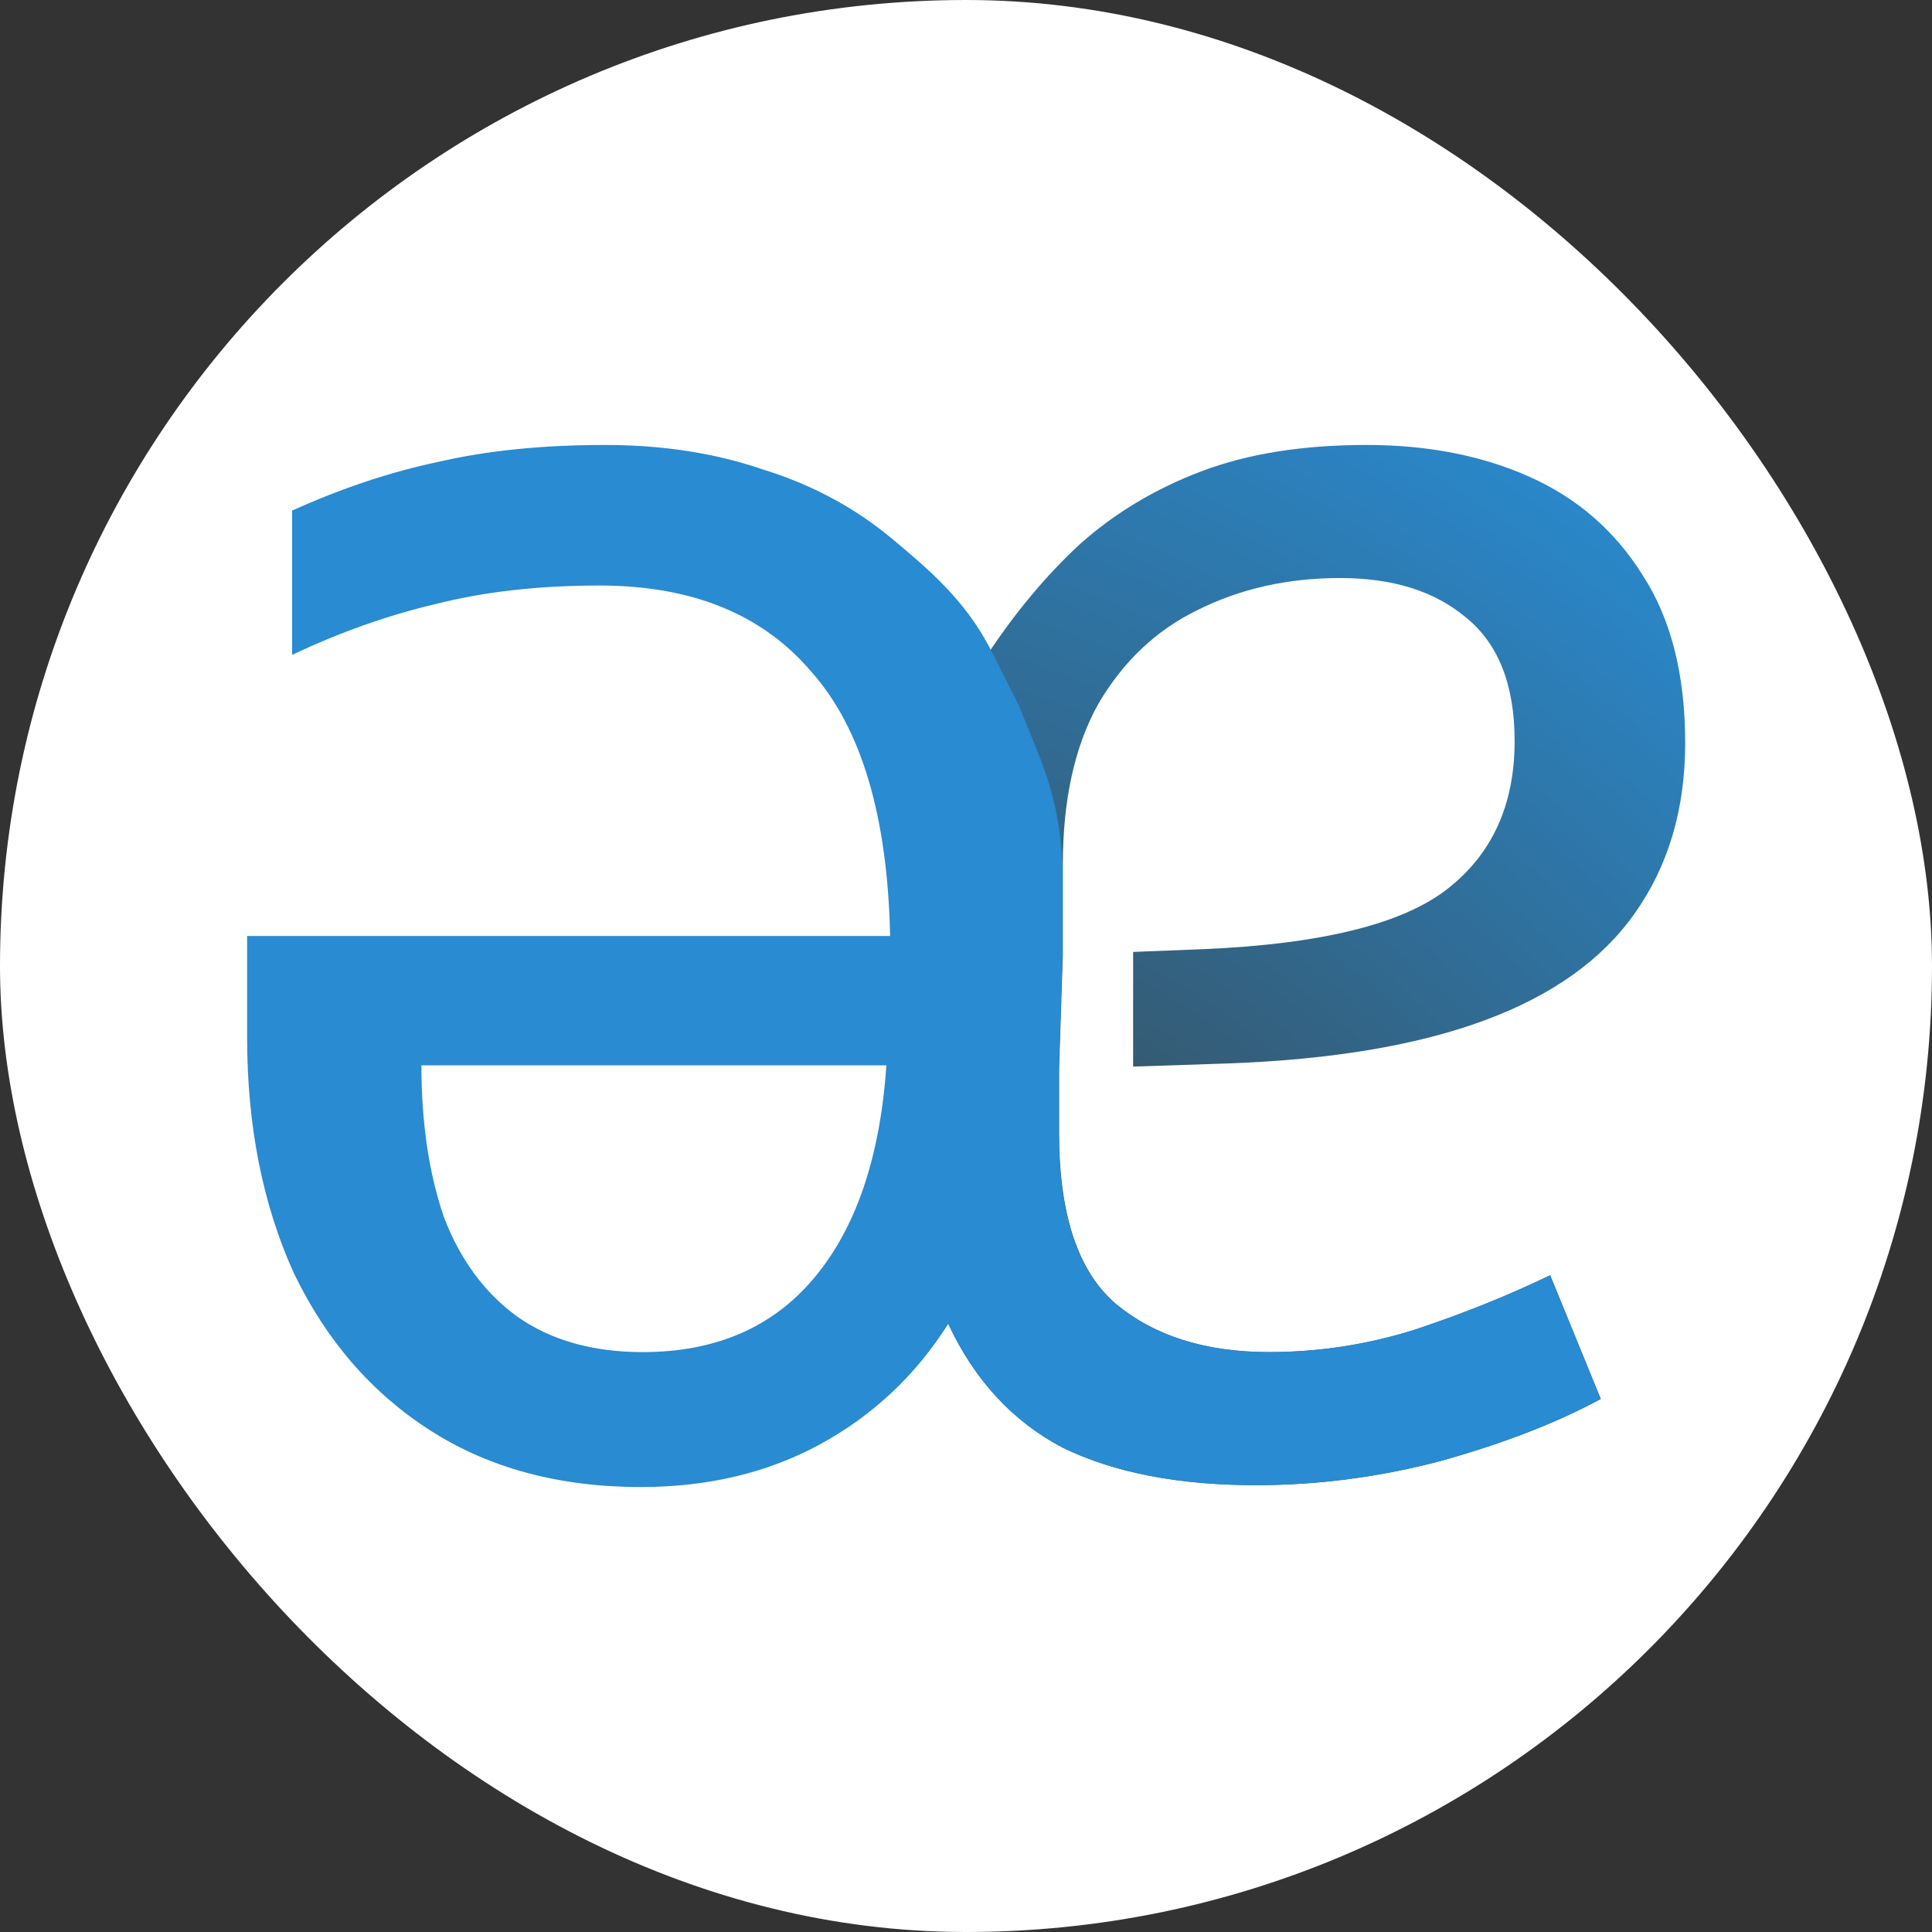 <svg width="32" height="32" viewBox="0 0 32 32" fill="none" xmlns="http://www.w3.org/2000/svg">
<rect x="0" y="0" width="32" height="32" fill="#333333" stroke="none"/>
<rect width="32" height="32" rx="16" fill="white"/>
<path d="M27.074 15.131C27.633 14.344 27.912 13.403 27.912 12.306C27.912 11.168 27.674 10.237 27.198 9.512C26.743 8.788 26.122 8.25 25.335 7.898C24.549 7.546 23.648 7.37 22.634 7.37C21.578 7.37 20.667 7.515 19.901 7.805C19.136 8.095 18.463 8.498 17.883 9.016C17.324 9.533 16.807 10.154 16.331 10.878C15.855 11.602 15.465 13.872 15.398 15.814C15.373 16.553 15.398 16.968 15.398 17.707C15.398 19.356 15.71 21.929 15.71 21.929C16.145 22.86 16.776 23.543 17.604 23.978C18.453 24.392 19.518 24.599 20.802 24.599C21.837 24.599 22.861 24.464 23.876 24.195C24.911 23.905 25.791 23.564 26.515 23.171L25.677 21.122C24.994 21.453 24.248 21.753 23.441 22.022C22.654 22.27 21.847 22.395 21.019 22.395C19.963 22.395 19.115 22.125 18.473 21.588C17.852 21.049 17.542 20.108 17.542 18.763V17.707L17.604 15.814V14.324C17.604 13.248 17.8 12.358 18.194 11.654C18.608 10.95 19.156 10.433 19.84 10.102C20.543 9.75 21.33 9.574 22.199 9.574C23.069 9.574 23.762 9.792 24.279 10.226C24.818 10.661 25.087 11.344 25.087 12.275C25.087 13.33 24.714 14.148 23.969 14.727C23.224 15.307 21.878 15.638 19.933 15.721L18.768 15.767V17.666L20.336 17.614C22.054 17.552 23.472 17.314 24.59 16.9C25.708 16.486 26.536 15.896 27.074 15.131Z" fill="url(#paint0_radial_2493_2054)"/>
<path fill-rule="evenodd" clip-rule="evenodd" d="M17.537 17.707V18.763C17.537 20.108 17.848 21.049 18.468 21.588C19.11 22.125 19.959 22.395 21.015 22.395C21.843 22.395 22.65 22.27 23.436 22.022C24.244 21.753 24.989 21.453 25.672 21.122L26.51 23.171C25.786 23.564 24.906 23.905 23.871 24.195C22.857 24.464 21.832 24.599 20.797 24.599C19.514 24.599 18.448 24.392 17.599 23.978C16.771 23.543 16.14 22.86 15.705 21.929C15.167 22.777 14.463 23.44 13.594 23.916C12.724 24.392 11.731 24.63 10.613 24.63C9.268 24.63 8.108 24.319 7.135 23.698C6.163 23.078 5.407 22.208 4.869 21.091C4.351 19.953 4.093 18.649 4.093 17.18V15.503H14.743C14.701 13.517 14.267 12.058 13.438 11.126C12.631 10.175 11.462 9.698 9.93 9.698C8.916 9.698 8.005 9.802 7.198 10.009C6.411 10.195 5.624 10.475 4.838 10.847V8.457C5.666 8.084 6.473 7.815 7.26 7.65C8.067 7.463 8.988 7.37 10.023 7.37C10.975 7.37 11.845 7.505 12.631 7.774C13.438 8.022 14.153 8.405 14.774 8.922C15.395 9.44 15.975 9.936 16.389 10.722L16.88 11.694C17.241 12.611 17.537 13.139 17.599 14.324V15.814L17.537 17.707ZM7.353 20.16C7.104 19.435 6.98 18.597 6.98 17.645H14.681C14.577 19.177 14.173 20.356 13.47 21.184C12.786 21.991 11.845 22.395 10.644 22.395C9.816 22.395 9.123 22.198 8.564 21.805C8.026 21.412 7.622 20.863 7.353 20.16Z" fill="#298BD1"/>
<defs>
<radialGradient id="paint0_radial_2493_2054" cx="0" cy="0" r="1" gradientUnits="userSpaceOnUse" gradientTransform="translate(17.392 21.518) rotate(-53.365) scale(16.954 26.335)">
<stop stop-color="#384C57"/>
<stop offset="1" stop-color="#298BD1"/>
</radialGradient>
</defs>
</svg>

